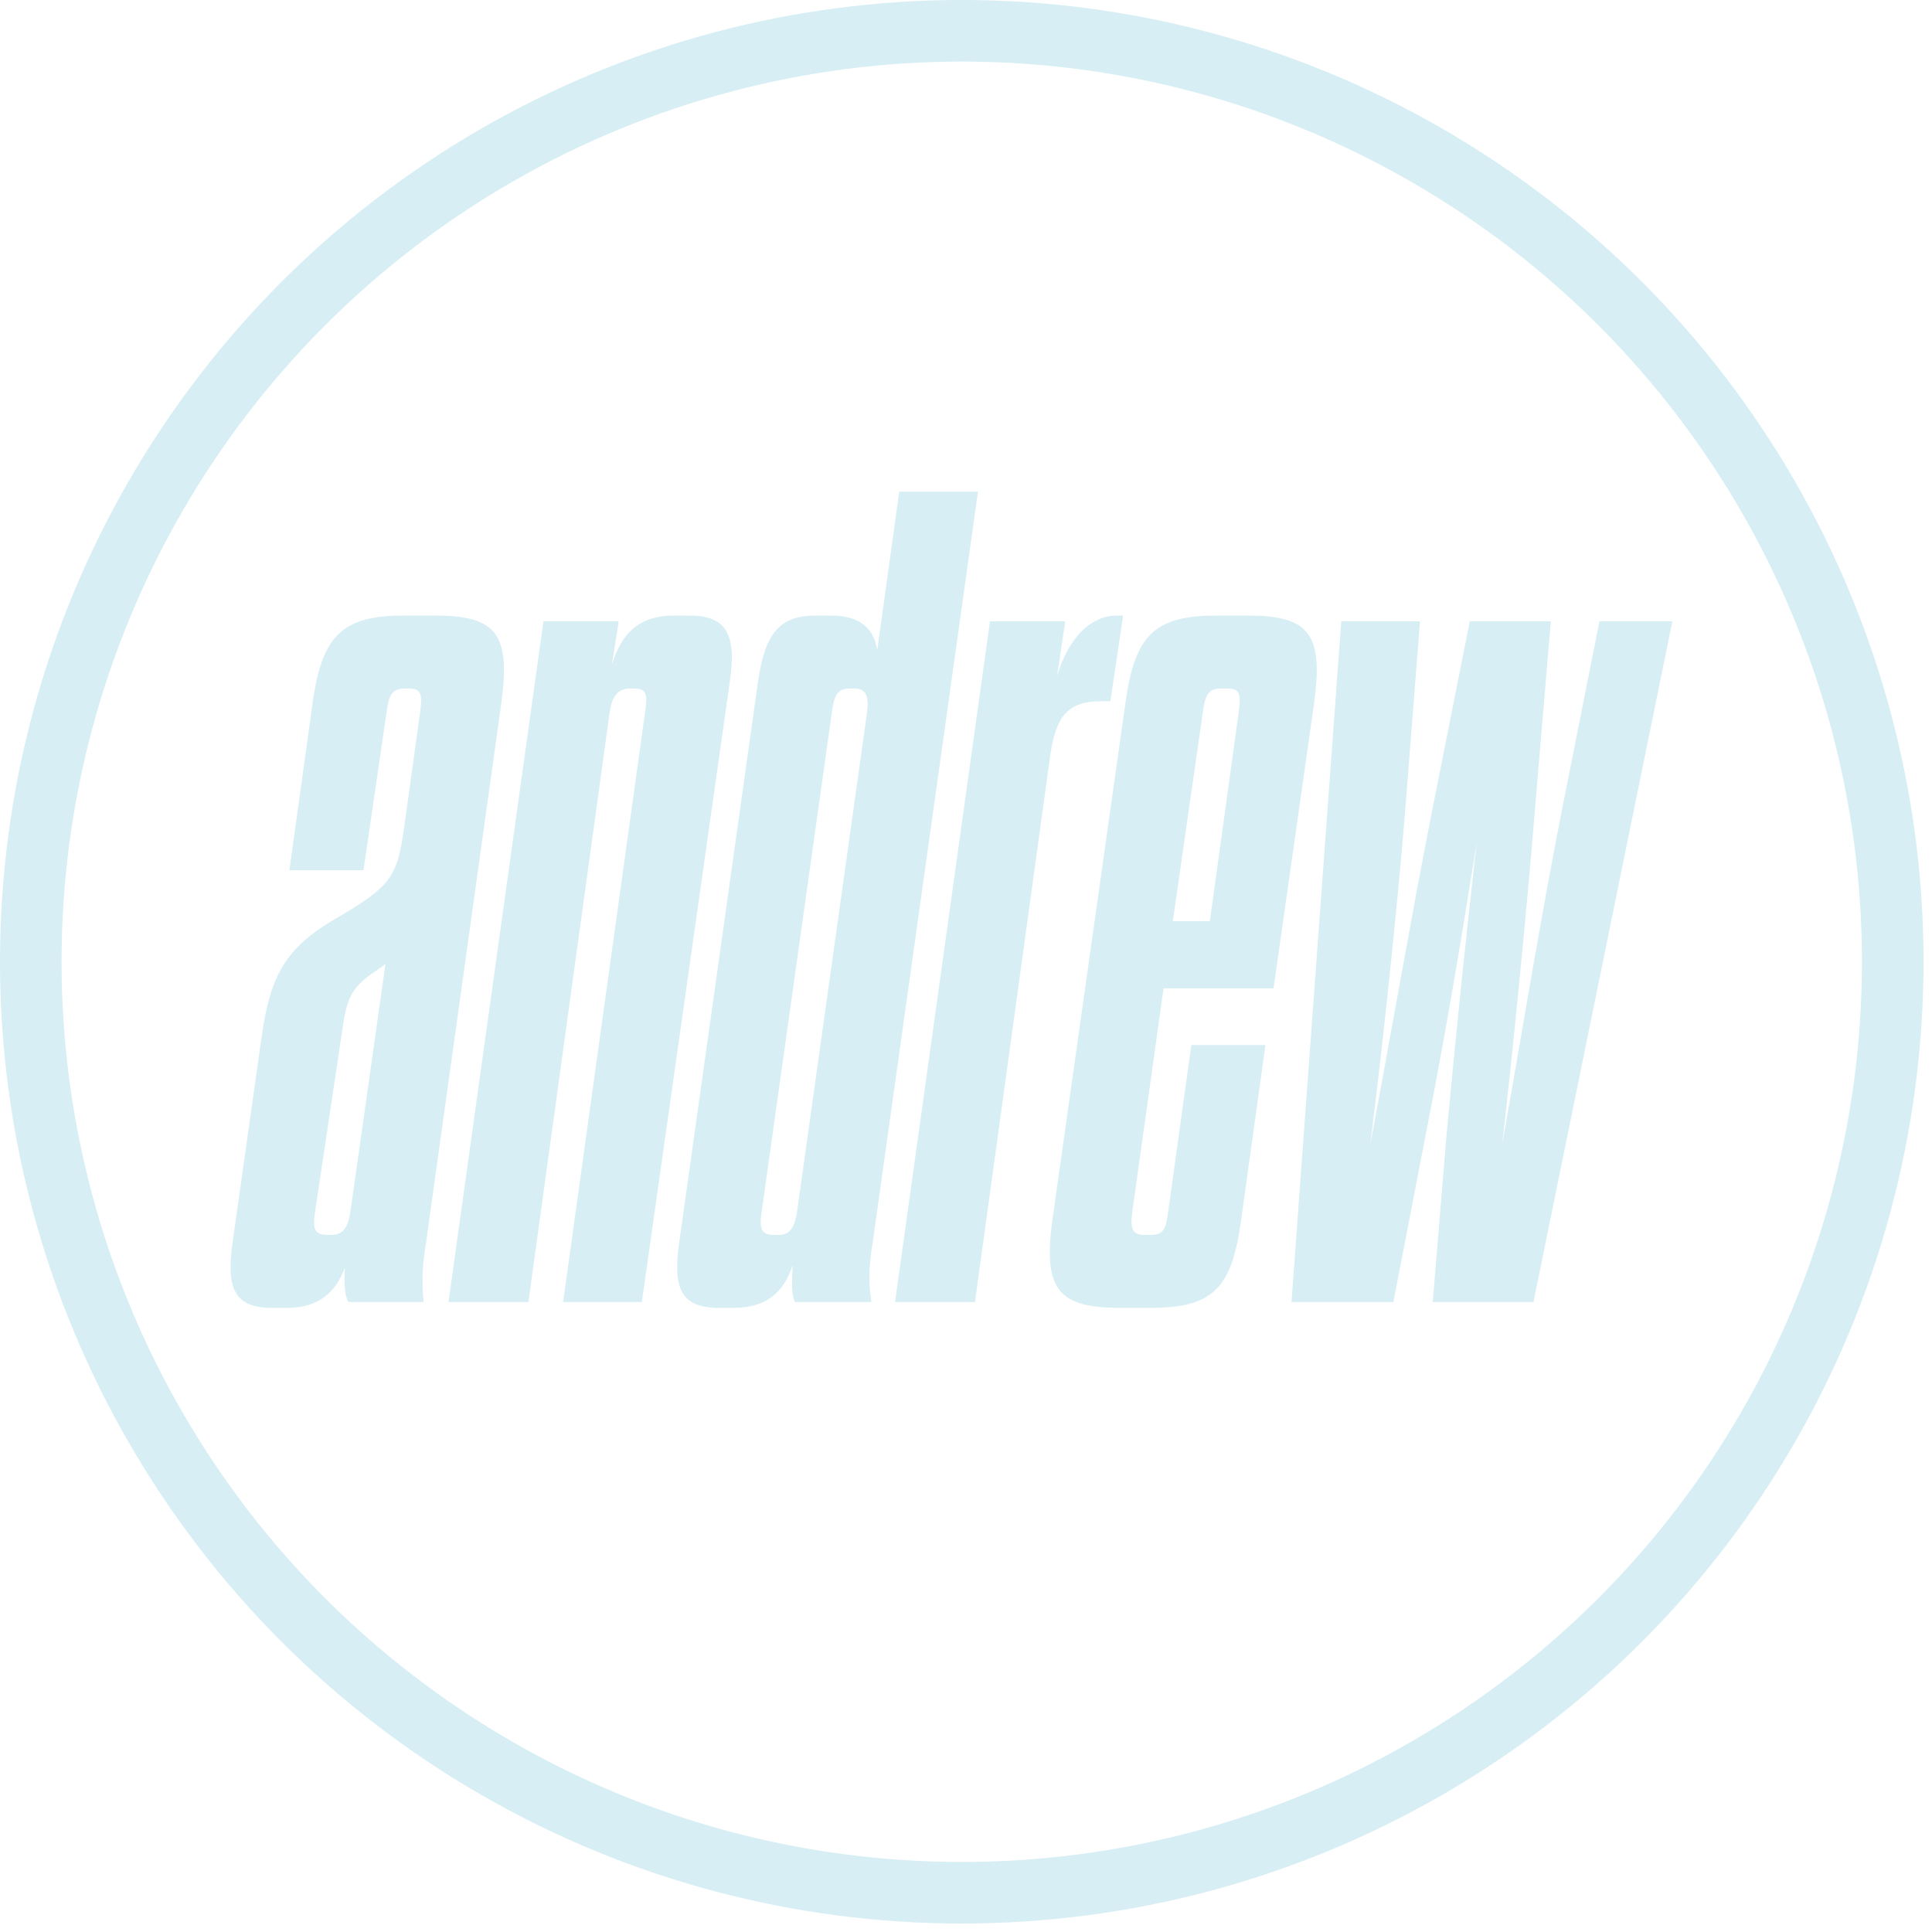 <svg width="149" height="149" viewBox="0 0 149 149" fill="none" xmlns="http://www.w3.org/2000/svg">
<path d="M25.711 70.954C30.175 68.365 30.622 67.651 31.157 63.901L32.407 54.884C32.586 53.544 32.496 53.098 31.514 53.098H31.247C30.264 53.098 29.997 53.544 29.818 54.884L28.032 67.115H22.319L24.104 54.259C24.818 48.991 26.425 47.473 31.157 47.473H33.568C38.389 47.473 39.371 48.991 38.657 54.259L32.853 95.863C32.586 97.47 32.496 98.809 32.675 100.416H26.872C26.604 99.97 26.515 99.077 26.604 97.738C25.89 99.702 24.55 100.863 22.14 100.863H20.979C18.122 100.863 17.408 99.434 17.944 95.774L20.176 79.971C20.801 75.597 21.783 73.275 25.711 70.954ZM27.05 93.274L29.729 74.347C29.461 74.525 29.372 74.614 29.104 74.793C27.229 76.043 26.782 76.757 26.425 79.257L24.283 93.542C24.104 94.792 24.283 95.238 25.265 95.238H25.533C26.515 95.238 26.872 94.613 27.05 93.274ZM49.5 100.416H43.429L49.768 54.794C49.946 53.544 49.857 53.098 48.875 53.098H48.607C47.625 53.098 47.179 53.723 47 55.062L40.751 100.416H34.59L41.911 47.92H47.714L47.179 51.312C47.893 48.902 49.232 47.473 52 47.473H53.16C56.017 47.473 56.821 48.902 56.285 52.562L49.5 100.416ZM61.496 93.274L66.852 55.062C67.031 53.723 66.852 53.098 65.87 53.098H65.602C64.62 53.098 64.353 53.544 64.174 54.794L58.728 93.542C58.549 94.792 58.728 95.238 59.71 95.238H60.067C60.96 95.238 61.317 94.613 61.496 93.274ZM67.299 95.863C67.031 97.47 66.942 98.809 67.21 100.416H61.317C61.049 99.97 61.049 98.988 61.138 97.559C60.424 99.702 59.085 100.863 56.585 100.863H55.425C52.568 100.863 51.853 99.434 52.389 95.774L58.46 52.562C58.996 48.902 60.067 47.473 62.924 47.473H64.085C66.317 47.473 67.388 48.455 67.656 50.152L69.352 37.92H75.423L67.299 95.863ZM75.19 100.416H69.029L76.35 47.92H82.153L81.528 52.116C82.421 49.17 84.118 47.473 86.171 47.473H86.617L85.635 54.08H84.921C82.421 54.08 81.439 55.151 80.993 58.276L75.19 100.416ZM90.093 93.452L91.879 80.596H97.593L95.718 94.077C95.003 99.345 93.575 100.863 88.754 100.863H86.343C81.522 100.863 80.451 99.345 81.165 94.077L86.79 54.259C87.504 48.991 89.022 47.473 93.843 47.473H96.253C101.074 47.473 102.056 48.991 101.342 54.259L98.218 76.221H89.736L87.325 93.452C87.147 94.792 87.325 95.238 88.307 95.238H88.754C89.736 95.238 89.914 94.792 90.093 93.452ZM92.771 54.884L90.45 71.043H93.307L95.539 54.884C95.718 53.544 95.628 53.098 94.646 53.098H94.2C93.218 53.098 92.95 53.544 92.771 54.884ZM109.96 87.471L107.46 100.416H99.603L103.442 47.92H109.513L108.353 62.74C107.728 70.418 106.567 81.221 105.674 88.274C107.014 81.221 108.888 70.418 110.406 62.74L113.352 47.92H119.602L118.352 62.74C117.727 70.418 116.656 81.221 115.852 88.274C117.102 81.221 118.888 70.418 120.406 62.74L123.352 47.92H128.976L118.263 100.416H110.496L111.567 87.471C112.281 79.793 112.995 72.829 113.888 64.972C112.638 72.829 111.478 79.793 109.96 87.471Z" fill="#D6EEF4"/>
<circle cx="74.173" cy="74.173" r="71.799" stroke="#D6EEF4" stroke-width="4.747"/>
</svg>
